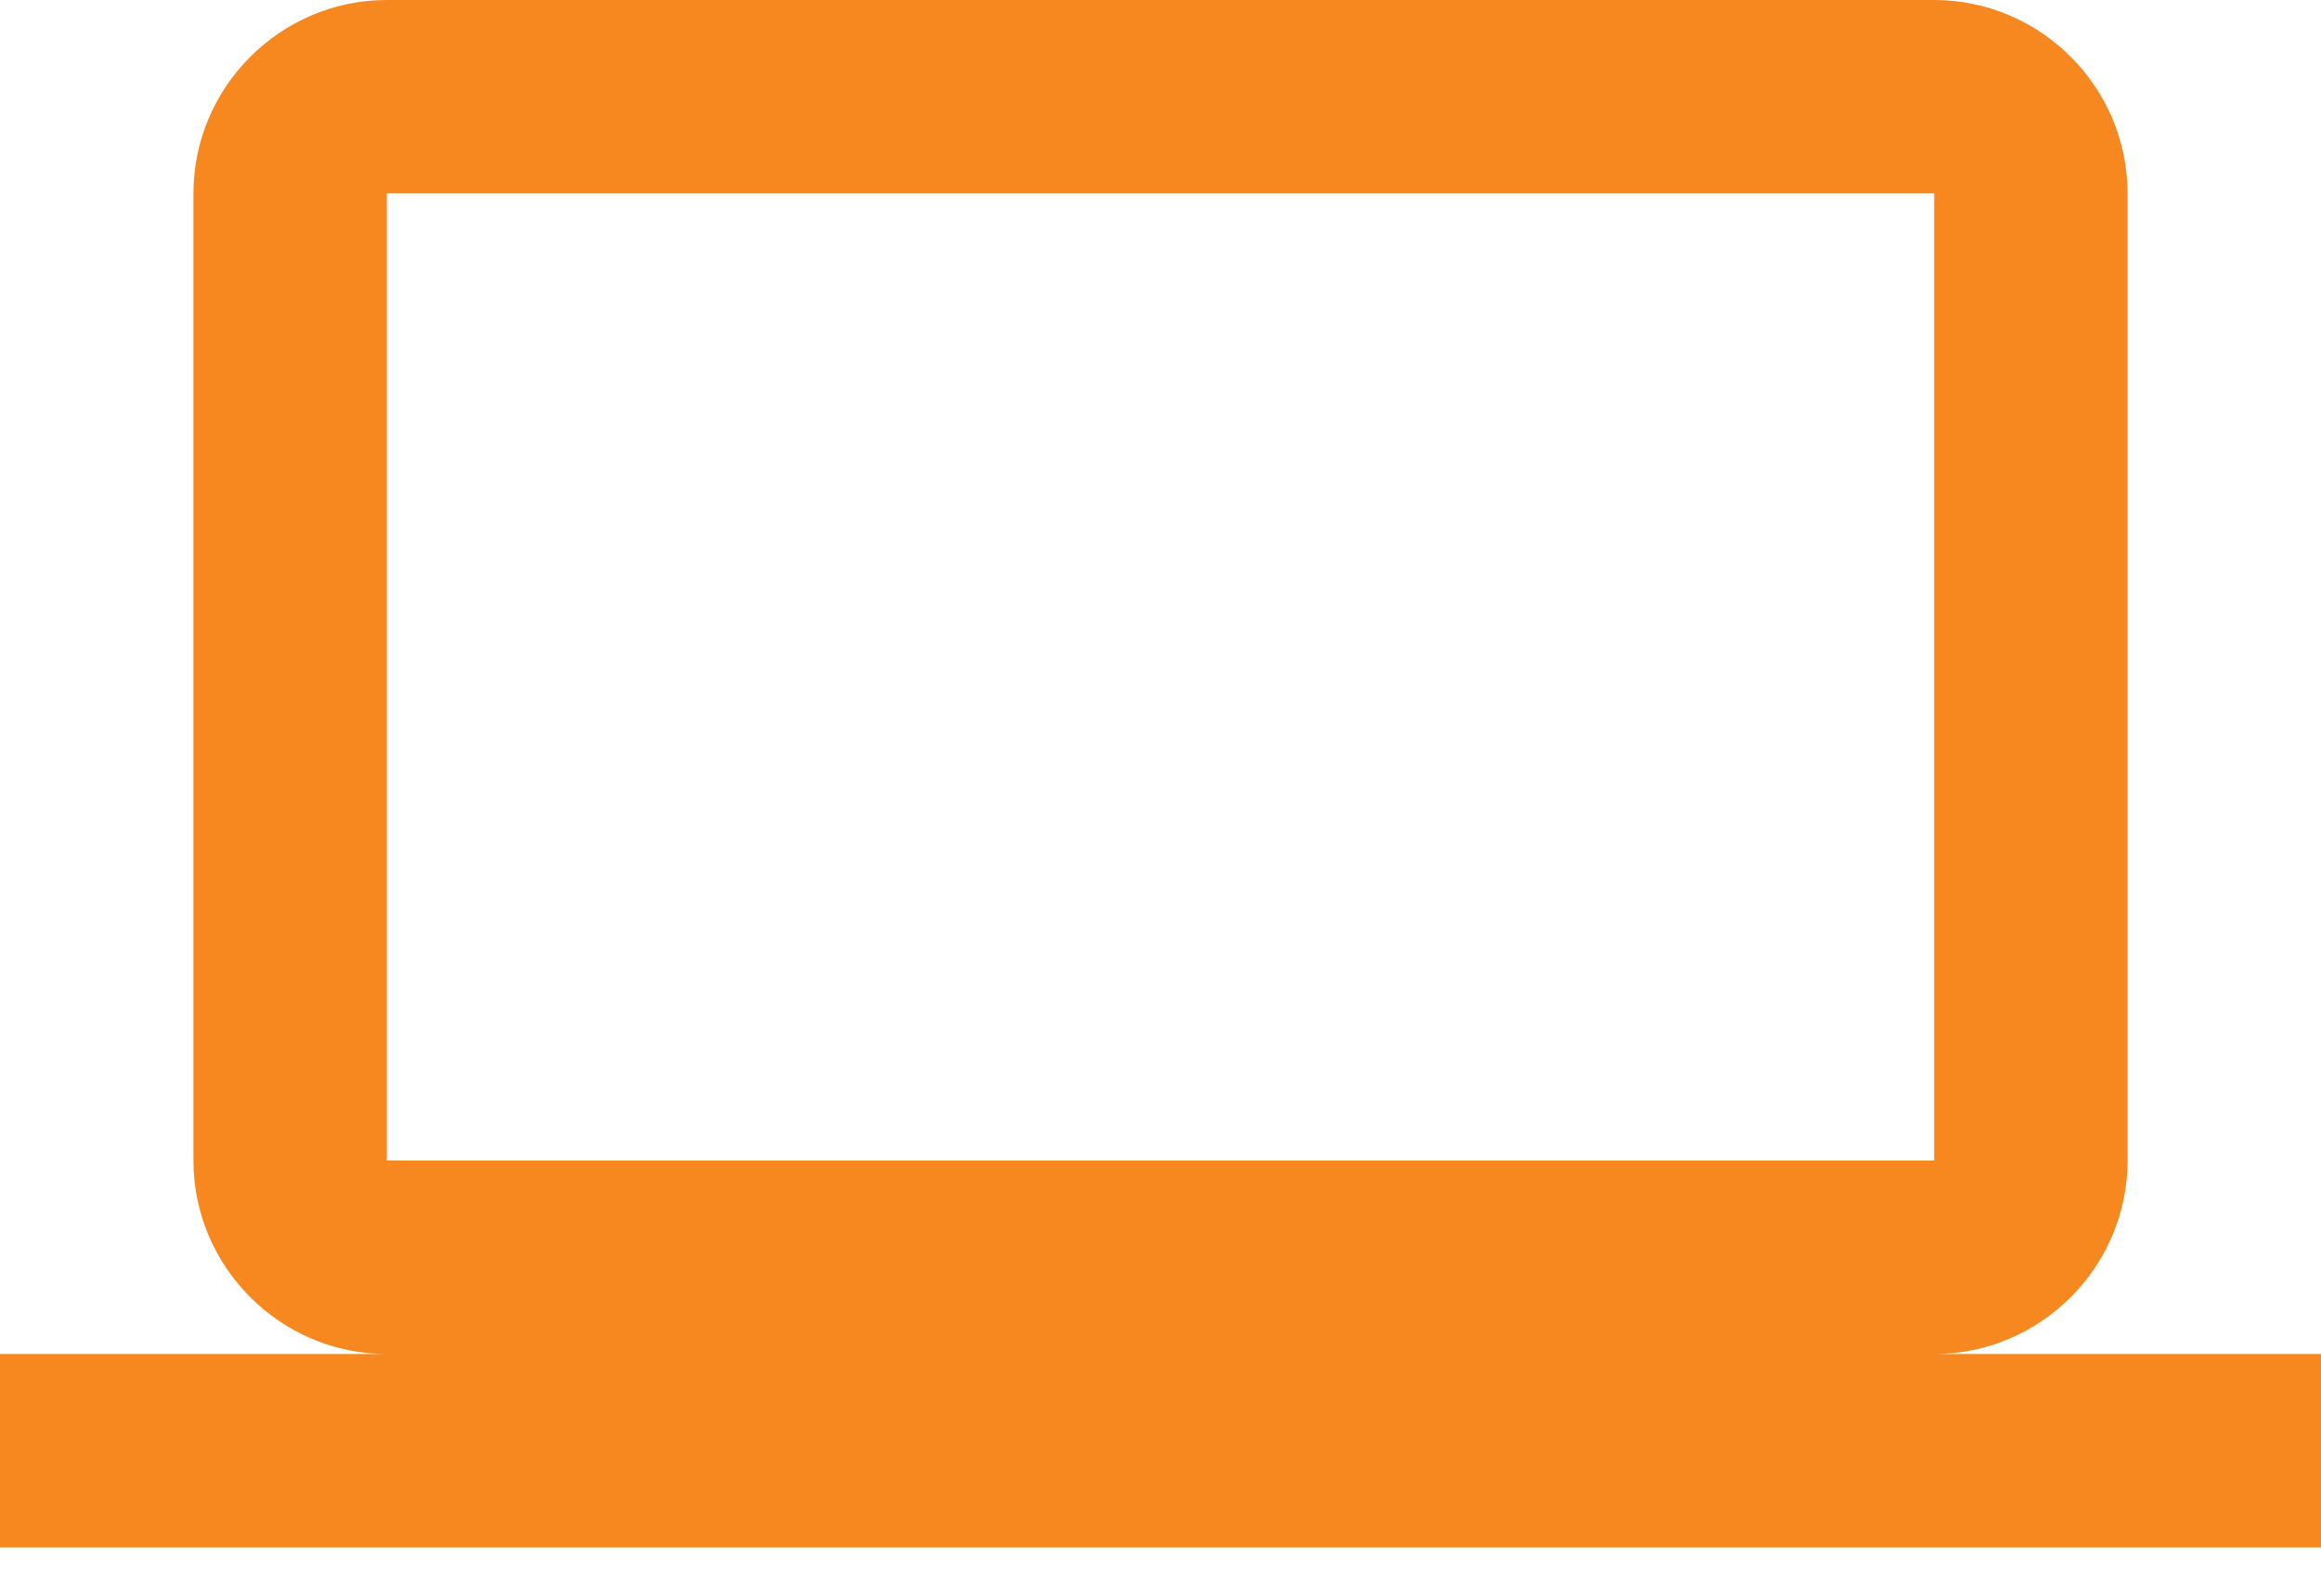<svg width="96" height="66" viewBox="0 0 96 66" version="1.1" xmlns="http://www.w3.org/2000/svg" xmlns:xlink="http://www.w3.org/1999/xlink">
<title>Vector</title>
<desc>Created using Figma</desc>
<g id="Canvas" transform="matrix(3 0 0 3 -9957 -1005)">
<g id="Vector">
<use xlink:href="#path0_fill" transform="translate(3319 335)" fill="#F6881F"/>
</g>
</g>
<defs>
<path id="path0_fill" d="M 26.667 18.667C 28.133 18.667 29.333 17.467 29.333 16L 29.333 2.667C 29.333 1.2 28.133 0 26.667 0L 5.333 0C 3.867 0 2.667 1.2 2.667 2.667L 2.667 16C 2.667 17.467 3.867 18.667 5.333 18.667L 0 18.667L 0 21.333L 32 21.333L 32 18.667L 26.667 18.667ZM 5.333 2.667L 26.667 2.667L 26.667 16L 5.333 16L 5.333 2.667Z"/>
</defs>
</svg>
